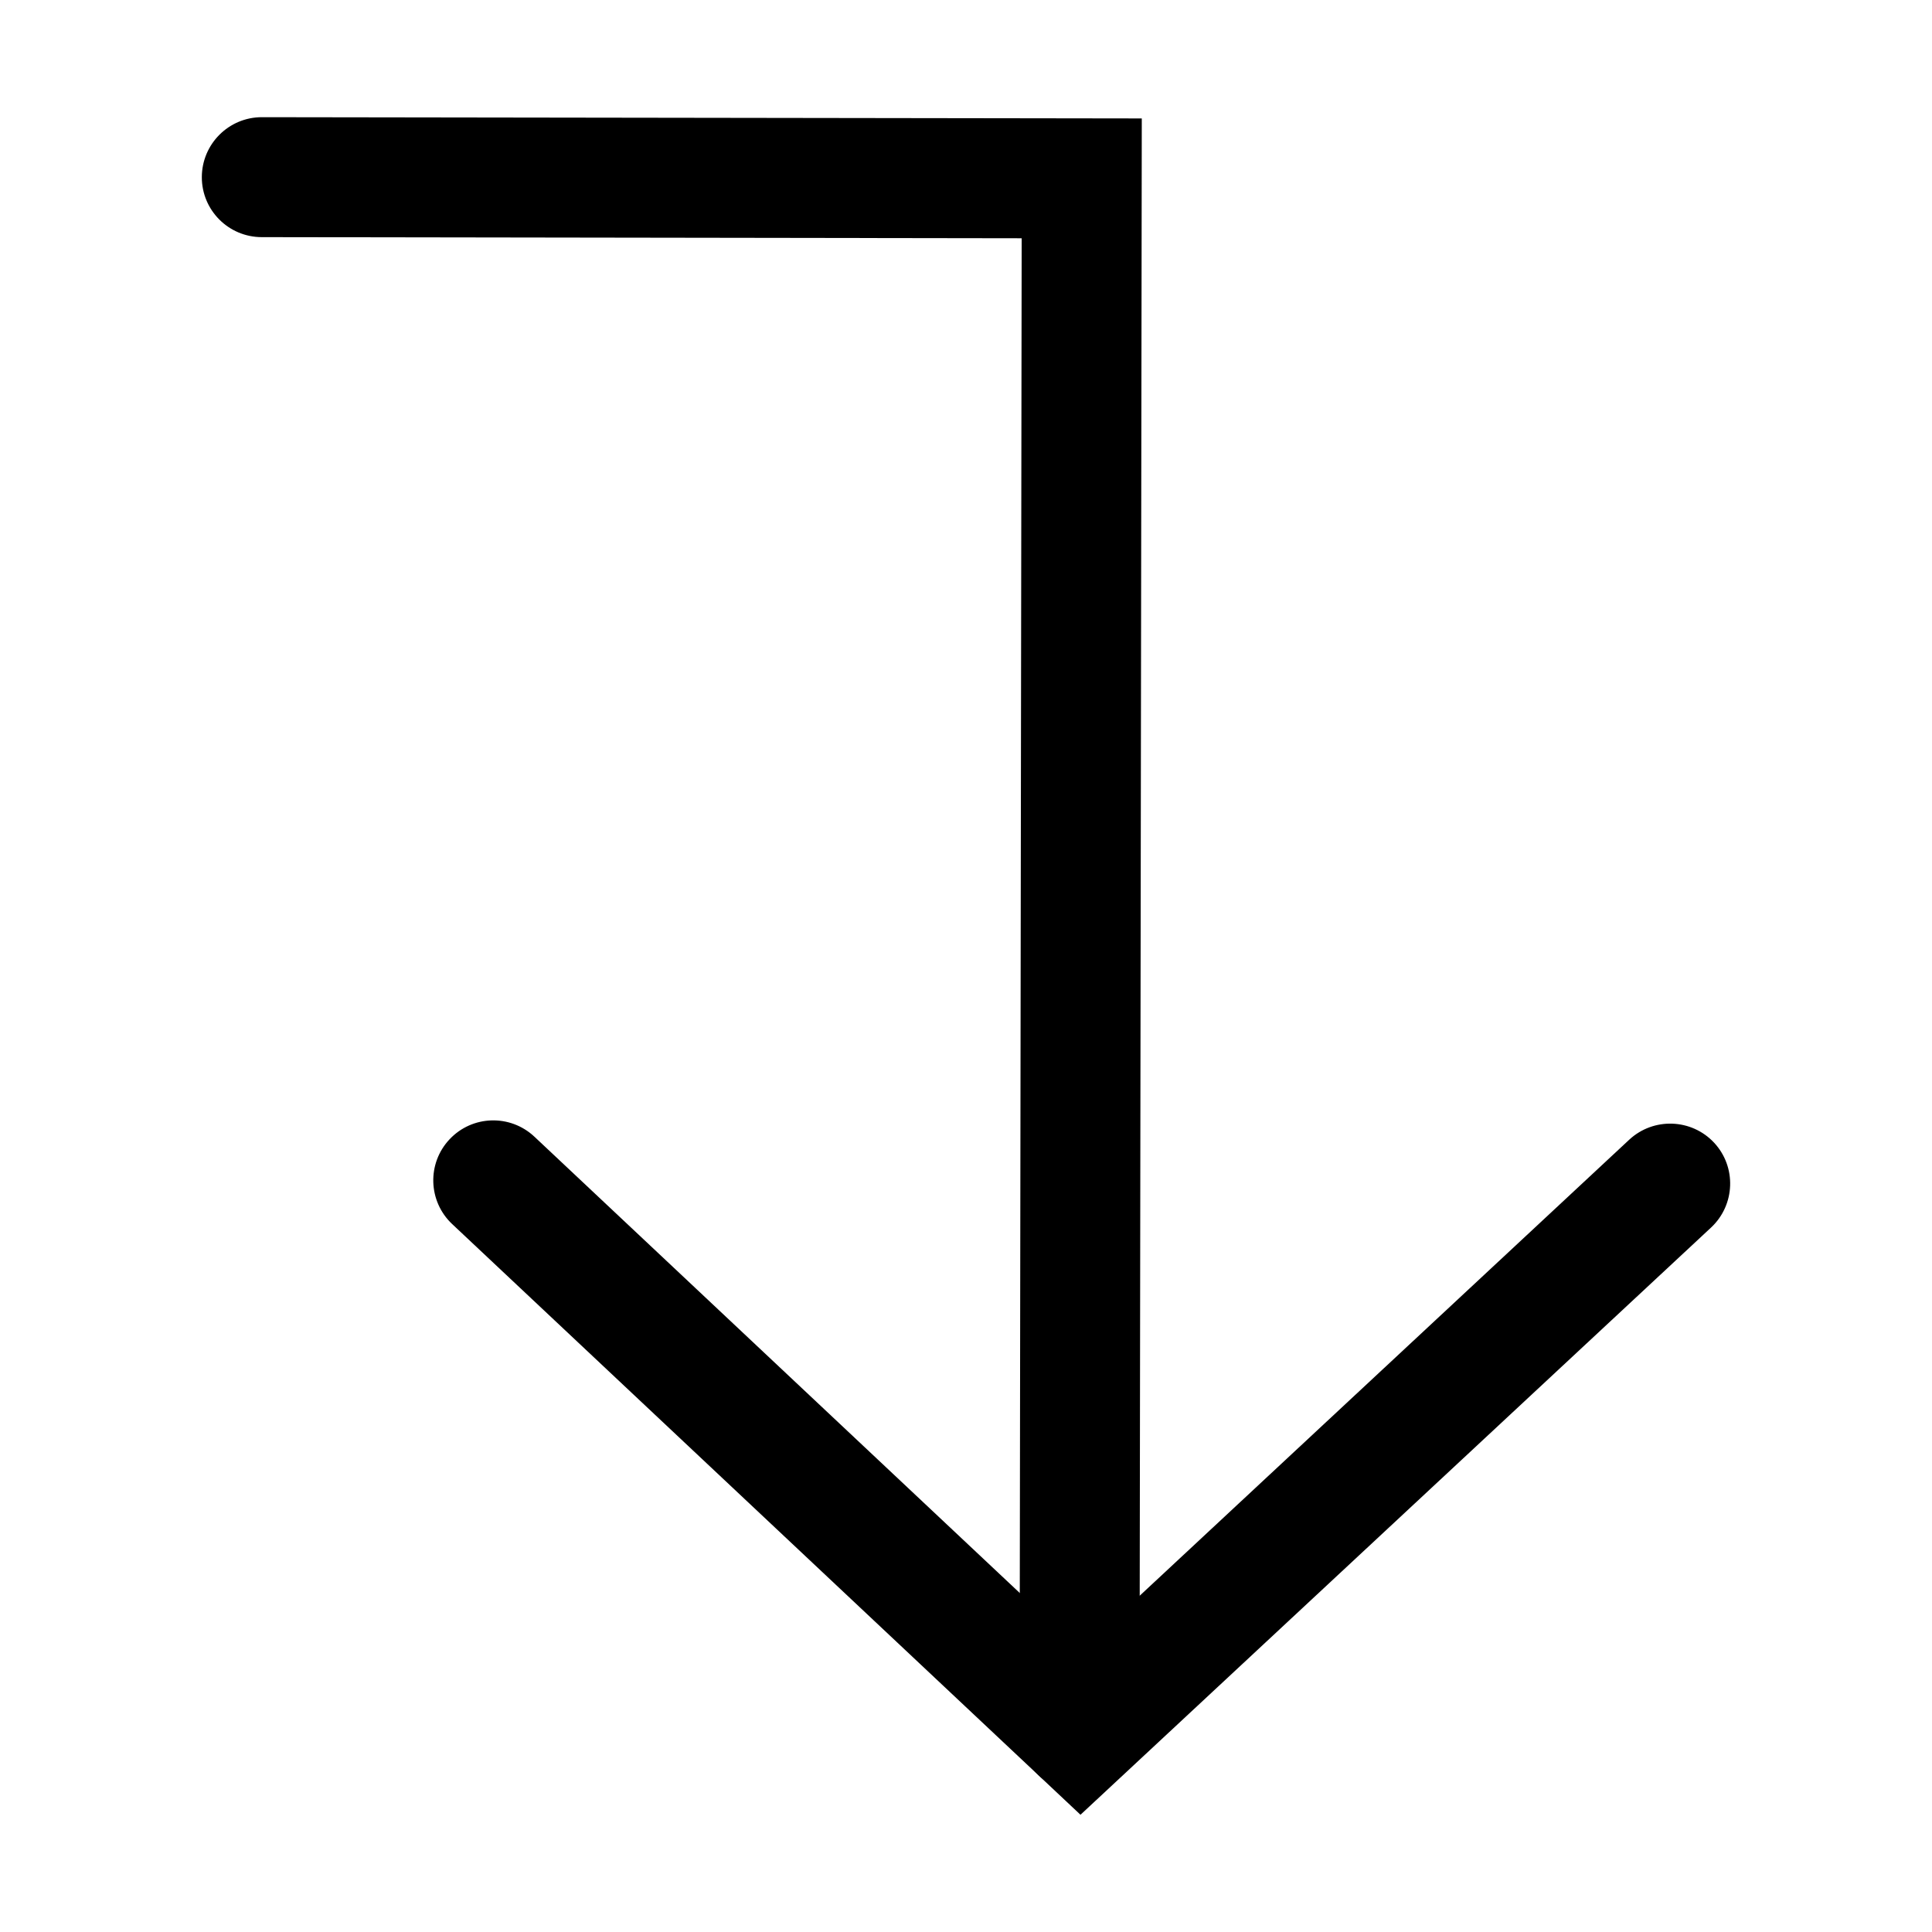 <?xml version="1.0" encoding="UTF-8"?>
<!-- Uploaded to: ICON Repo, www.iconrepo.com, Generator: ICON Repo Mixer Tools -->
<svg fill="#000000" width="800px" height="800px" version="1.1" viewBox="144 144 512 512" xmlns="http://www.w3.org/2000/svg">
 <g>
  <path d="m430.34 624.93-166.51-156.54c-6.391-6.016-6.707-16.074-0.691-22.465 6.016-6.406 16.074-6.707 22.484-0.691l144.83 136.16 145.33-135.38c6.438-5.953 16.484-5.59 22.465 0.805 5.984 6.422 5.621 16.484-0.789 22.484z"/>
  <path d="m430.09 618.76h-0.016c-8.785-0.016-15.887-7.133-15.871-15.918l0.551-395.7-201.4-0.297c-8.785-0.016-15.883-7.133-15.867-15.902s7.133-15.887 15.902-15.887h0.016l233.18 0.332-0.598 427.48c-0.016 8.77-7.133 15.887-15.902 15.887z"/>
 </g>
</svg>